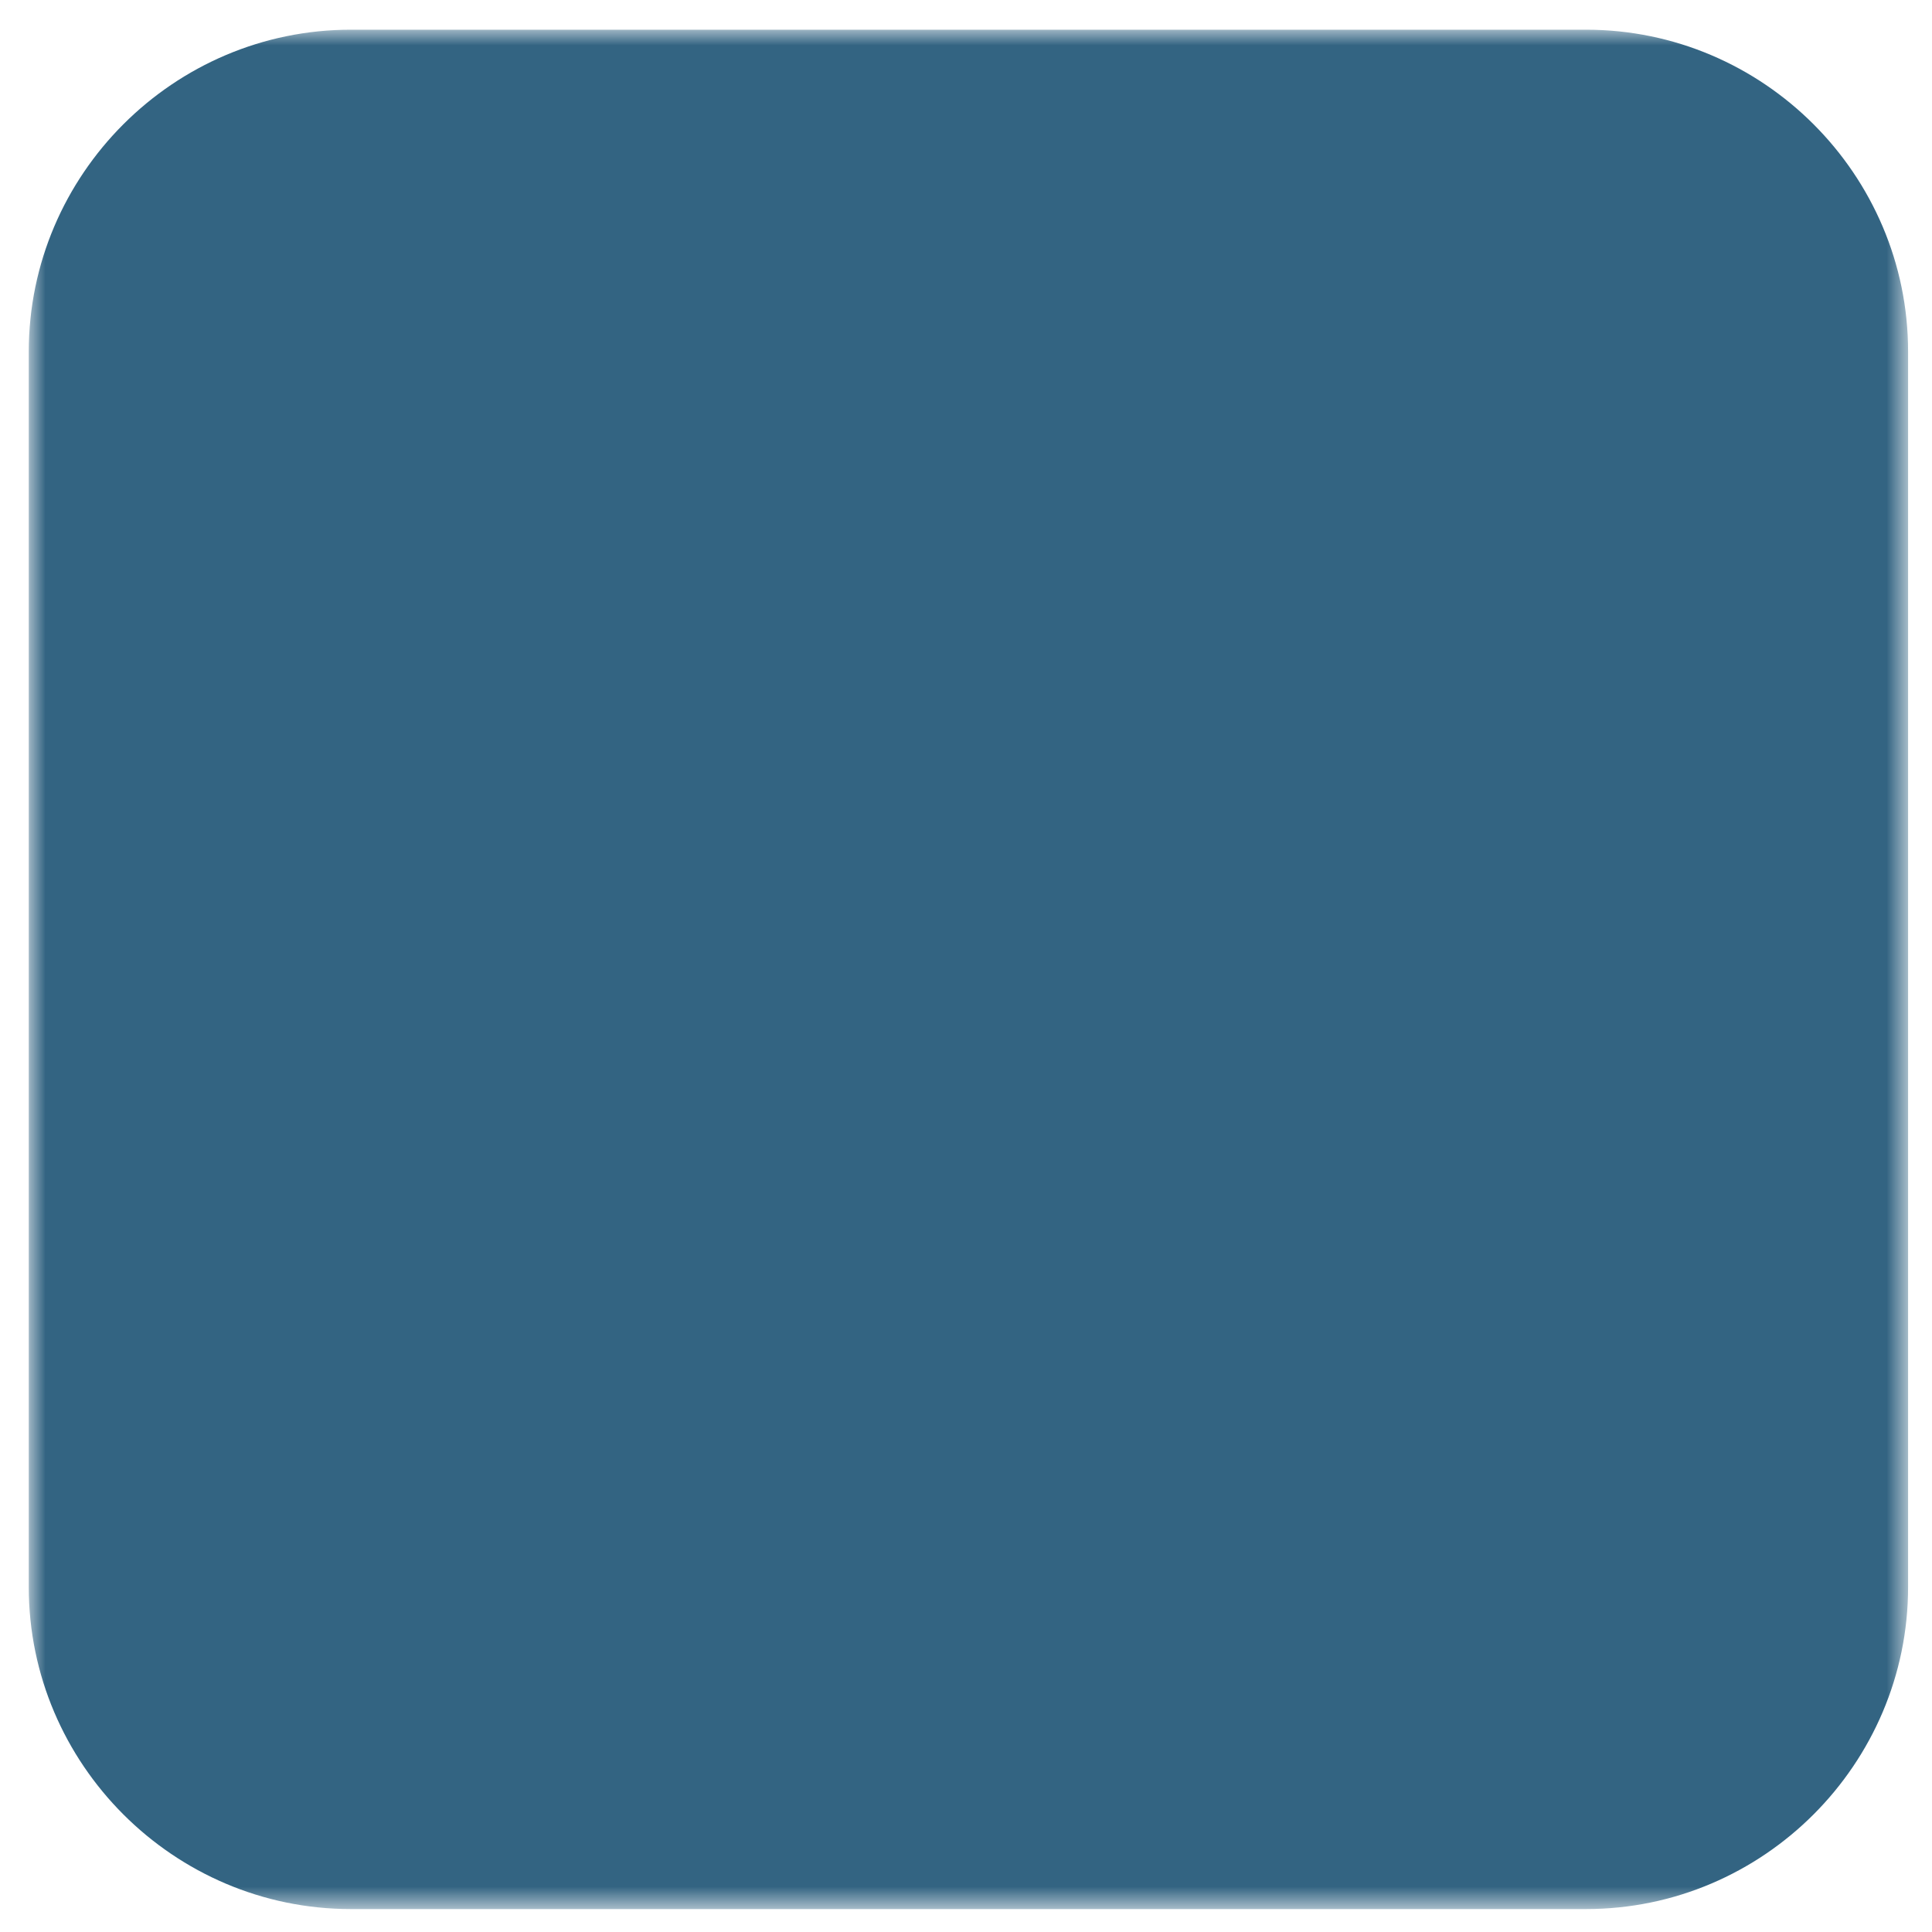 <svg width="64" height="64" viewBox="0 0 64 64" fill="none" xmlns="http://www.w3.org/2000/svg">
<mask id="mask0_555_29739" style="mask-type:luminance" maskUnits="userSpaceOnUse" x="0" y="0" width="64" height="64">
<path d="M0.953 0.984H63.208V63.24H0.953V0.984Z" fill="white"/>
</mask>
<g mask="url(#mask0_555_29739)">
<path d="M63.208 52.573C63.208 58.438 58.411 63.24 52.542 63.24H11.62C5.755 63.24 0.953 58.438 0.953 52.573V11.651C0.953 5.781 5.755 0.984 11.62 0.984H52.542C58.411 0.984 63.208 5.781 63.208 11.651V52.573Z" fill="#336482"/>
</g>
</svg>
